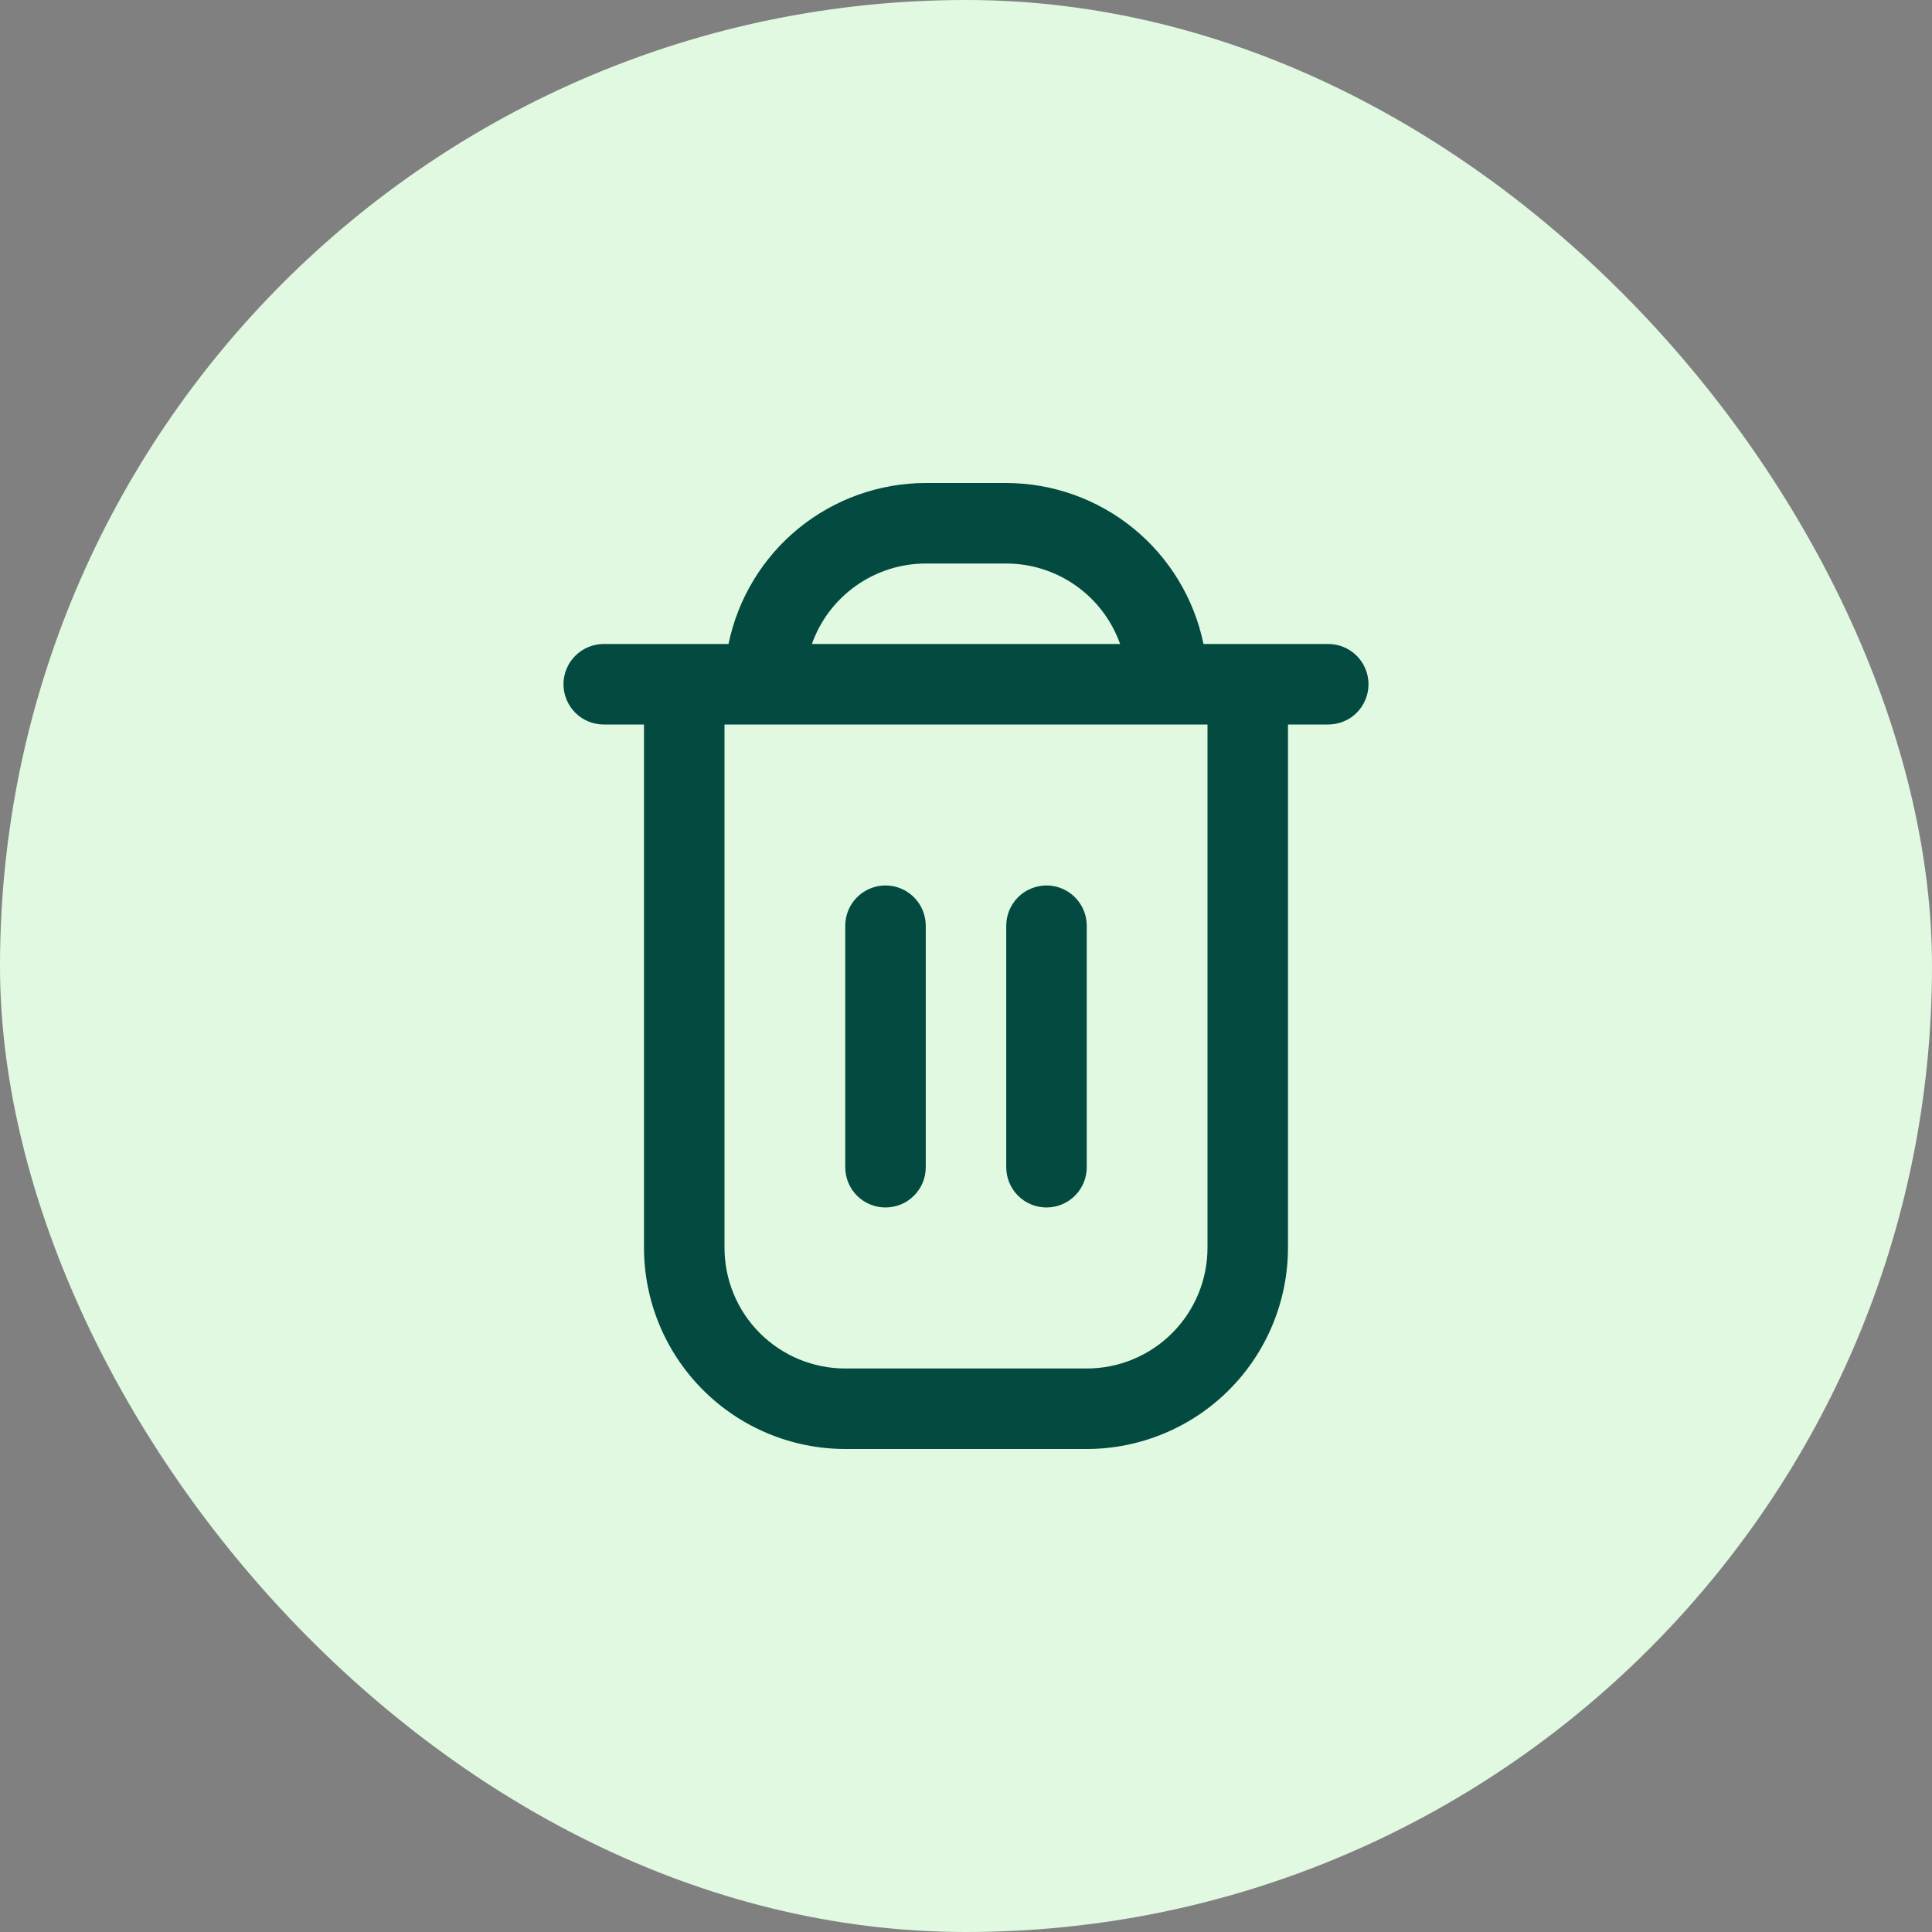 <svg width="64" height="64" viewBox="0 0 64 64" fill="none" xmlns="http://www.w3.org/2000/svg">
<rect x="0" y="0" width="64" height="64" fill="#808080" stroke="none"/>
<rect width="64" height="64" rx="32" fill="#E0F9E0"/>
<g clip-path="url(#clip0_7955_186279)">
<path d="M44 21.333H39.867C39.557 19.829 38.738 18.477 37.548 17.505C36.358 16.534 34.869 16.002 33.333 16L30.666 16C29.13 16.002 27.642 16.534 26.451 17.505C25.261 18.477 24.443 19.829 24.133 21.333H20C19.646 21.333 19.307 21.474 19.057 21.724C18.807 21.974 18.666 22.313 18.666 22.667C18.666 23.02 18.807 23.359 19.057 23.61C19.307 23.86 19.646 24 20 24H21.333V41.333C21.335 43.101 22.038 44.795 23.288 46.045C24.538 47.295 26.232 47.998 28 48H36C37.767 47.998 39.462 47.295 40.712 46.045C41.961 44.795 42.664 43.101 42.666 41.333V24H44C44.353 24 44.693 23.86 44.943 23.61C45.193 23.359 45.333 23.02 45.333 22.667C45.333 22.313 45.193 21.974 44.943 21.724C44.693 21.474 44.353 21.333 44 21.333V21.333ZM30.666 18.667H33.333C34.16 18.668 34.967 18.924 35.642 19.402C36.317 19.879 36.828 20.554 37.105 21.333H26.895C27.171 20.554 27.682 19.879 28.358 19.402C29.033 18.924 29.84 18.668 30.666 18.667V18.667ZM40 41.333C40 42.394 39.578 43.412 38.828 44.162C38.078 44.912 37.061 45.333 36 45.333H28C26.939 45.333 25.922 44.912 25.171 44.162C24.421 43.412 24 42.394 24 41.333V24H40V41.333Z" fill="#034A41"/>
<path d="M29.333 39.999C29.687 39.999 30.026 39.859 30.276 39.609C30.526 39.359 30.667 39.02 30.667 38.666V30.666C30.667 30.312 30.526 29.973 30.276 29.723C30.026 29.473 29.687 29.332 29.333 29.332C28.98 29.332 28.641 29.473 28.39 29.723C28.14 29.973 28 30.312 28 30.666V38.666C28 39.02 28.14 39.359 28.39 39.609C28.641 39.859 28.98 39.999 29.333 39.999Z" fill="#034A41"/>
<path d="M34.666 39.999C35.02 39.999 35.359 39.859 35.609 39.609C35.859 39.359 36 39.02 36 38.666V30.666C36 30.312 35.859 29.973 35.609 29.723C35.359 29.473 35.02 29.332 34.666 29.332C34.313 29.332 33.974 29.473 33.724 29.723C33.474 29.973 33.333 30.312 33.333 30.666V38.666C33.333 39.02 33.474 39.359 33.724 39.609C33.974 39.859 34.313 39.999 34.666 39.999Z" fill="#034A41"/>
</g>
<defs>
<clipPath id="clip0_7955_186279">
<rect width="32" height="32" fill="white" transform="translate(16 16)"/>
</clipPath>
</defs>
</svg>
